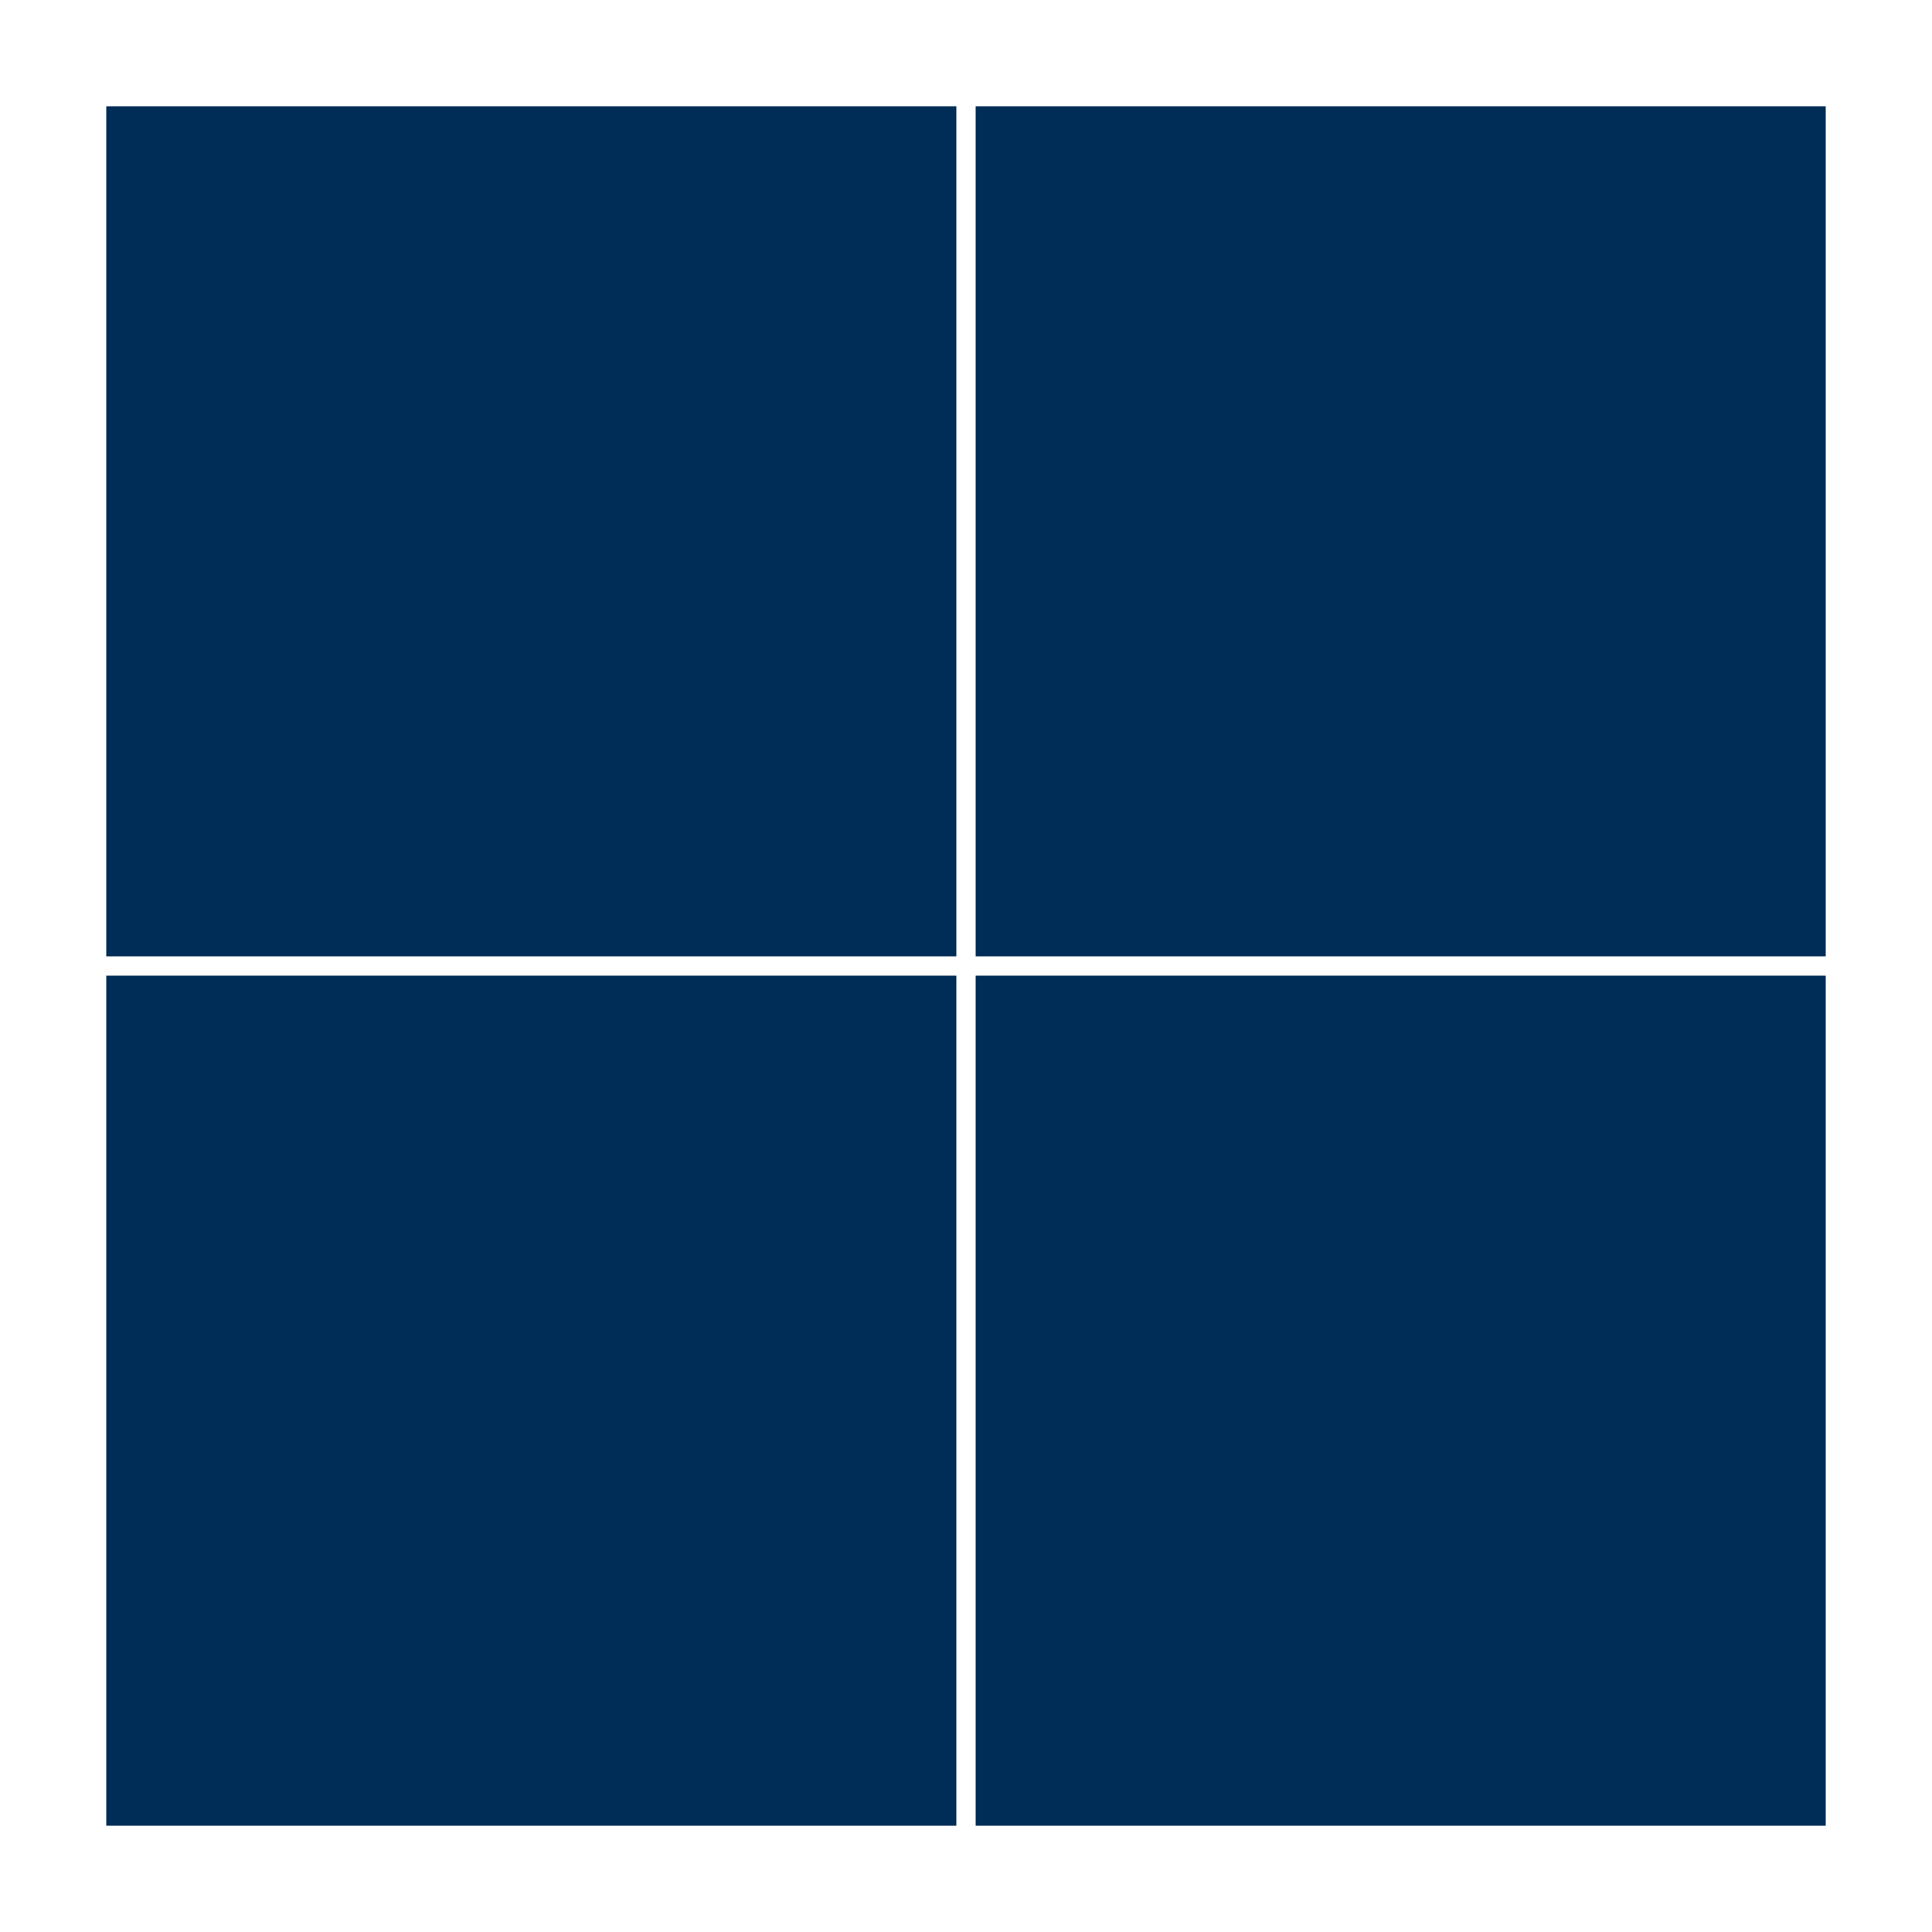 <svg xmlns="http://www.w3.org/2000/svg" viewBox="0 0 100 100" preserveAspectRatio="xMidYMid" width="200" height="200" style="shape-rendering: auto; display: block; background: transparent;" xmlns:xlink="http://www.w3.org/1999/xlink"><g><rect fill="#002d57" height="44" width="44" y="5.5" x="5.5">
  <animate calcMode="discrete" begin="0s" repeatCount="indefinite" dur="0.709s" keyTimes="0;0.25;1" values="#62b22d;#002d57;#002d57" attributeName="fill"></animate>
</rect><rect fill="#002d57" height="44" width="44" y="5.5" x="50.5">
  <animate calcMode="discrete" begin="0.177s" repeatCount="indefinite" dur="0.709s" keyTimes="0;0.25;1" values="#62b22d;#002d57;#002d57" attributeName="fill"></animate>
</rect><rect fill="#002d57" height="44" width="44" y="50.5" x="5.5">
  <animate calcMode="discrete" begin="0.532s" repeatCount="indefinite" dur="0.709s" keyTimes="0;0.25;1" values="#62b22d;#002d57;#002d57" attributeName="fill"></animate>
</rect><rect fill="#002d57" height="44" width="44" y="50.5" x="50.5">
  <animate calcMode="discrete" begin="0.355s" repeatCount="indefinite" dur="0.709s" keyTimes="0;0.25;1" values="#62b22d;#002d57;#002d57" attributeName="fill"></animate>
</rect><g></g></g><!-- [ldio] generated by https://loading.io --></svg>